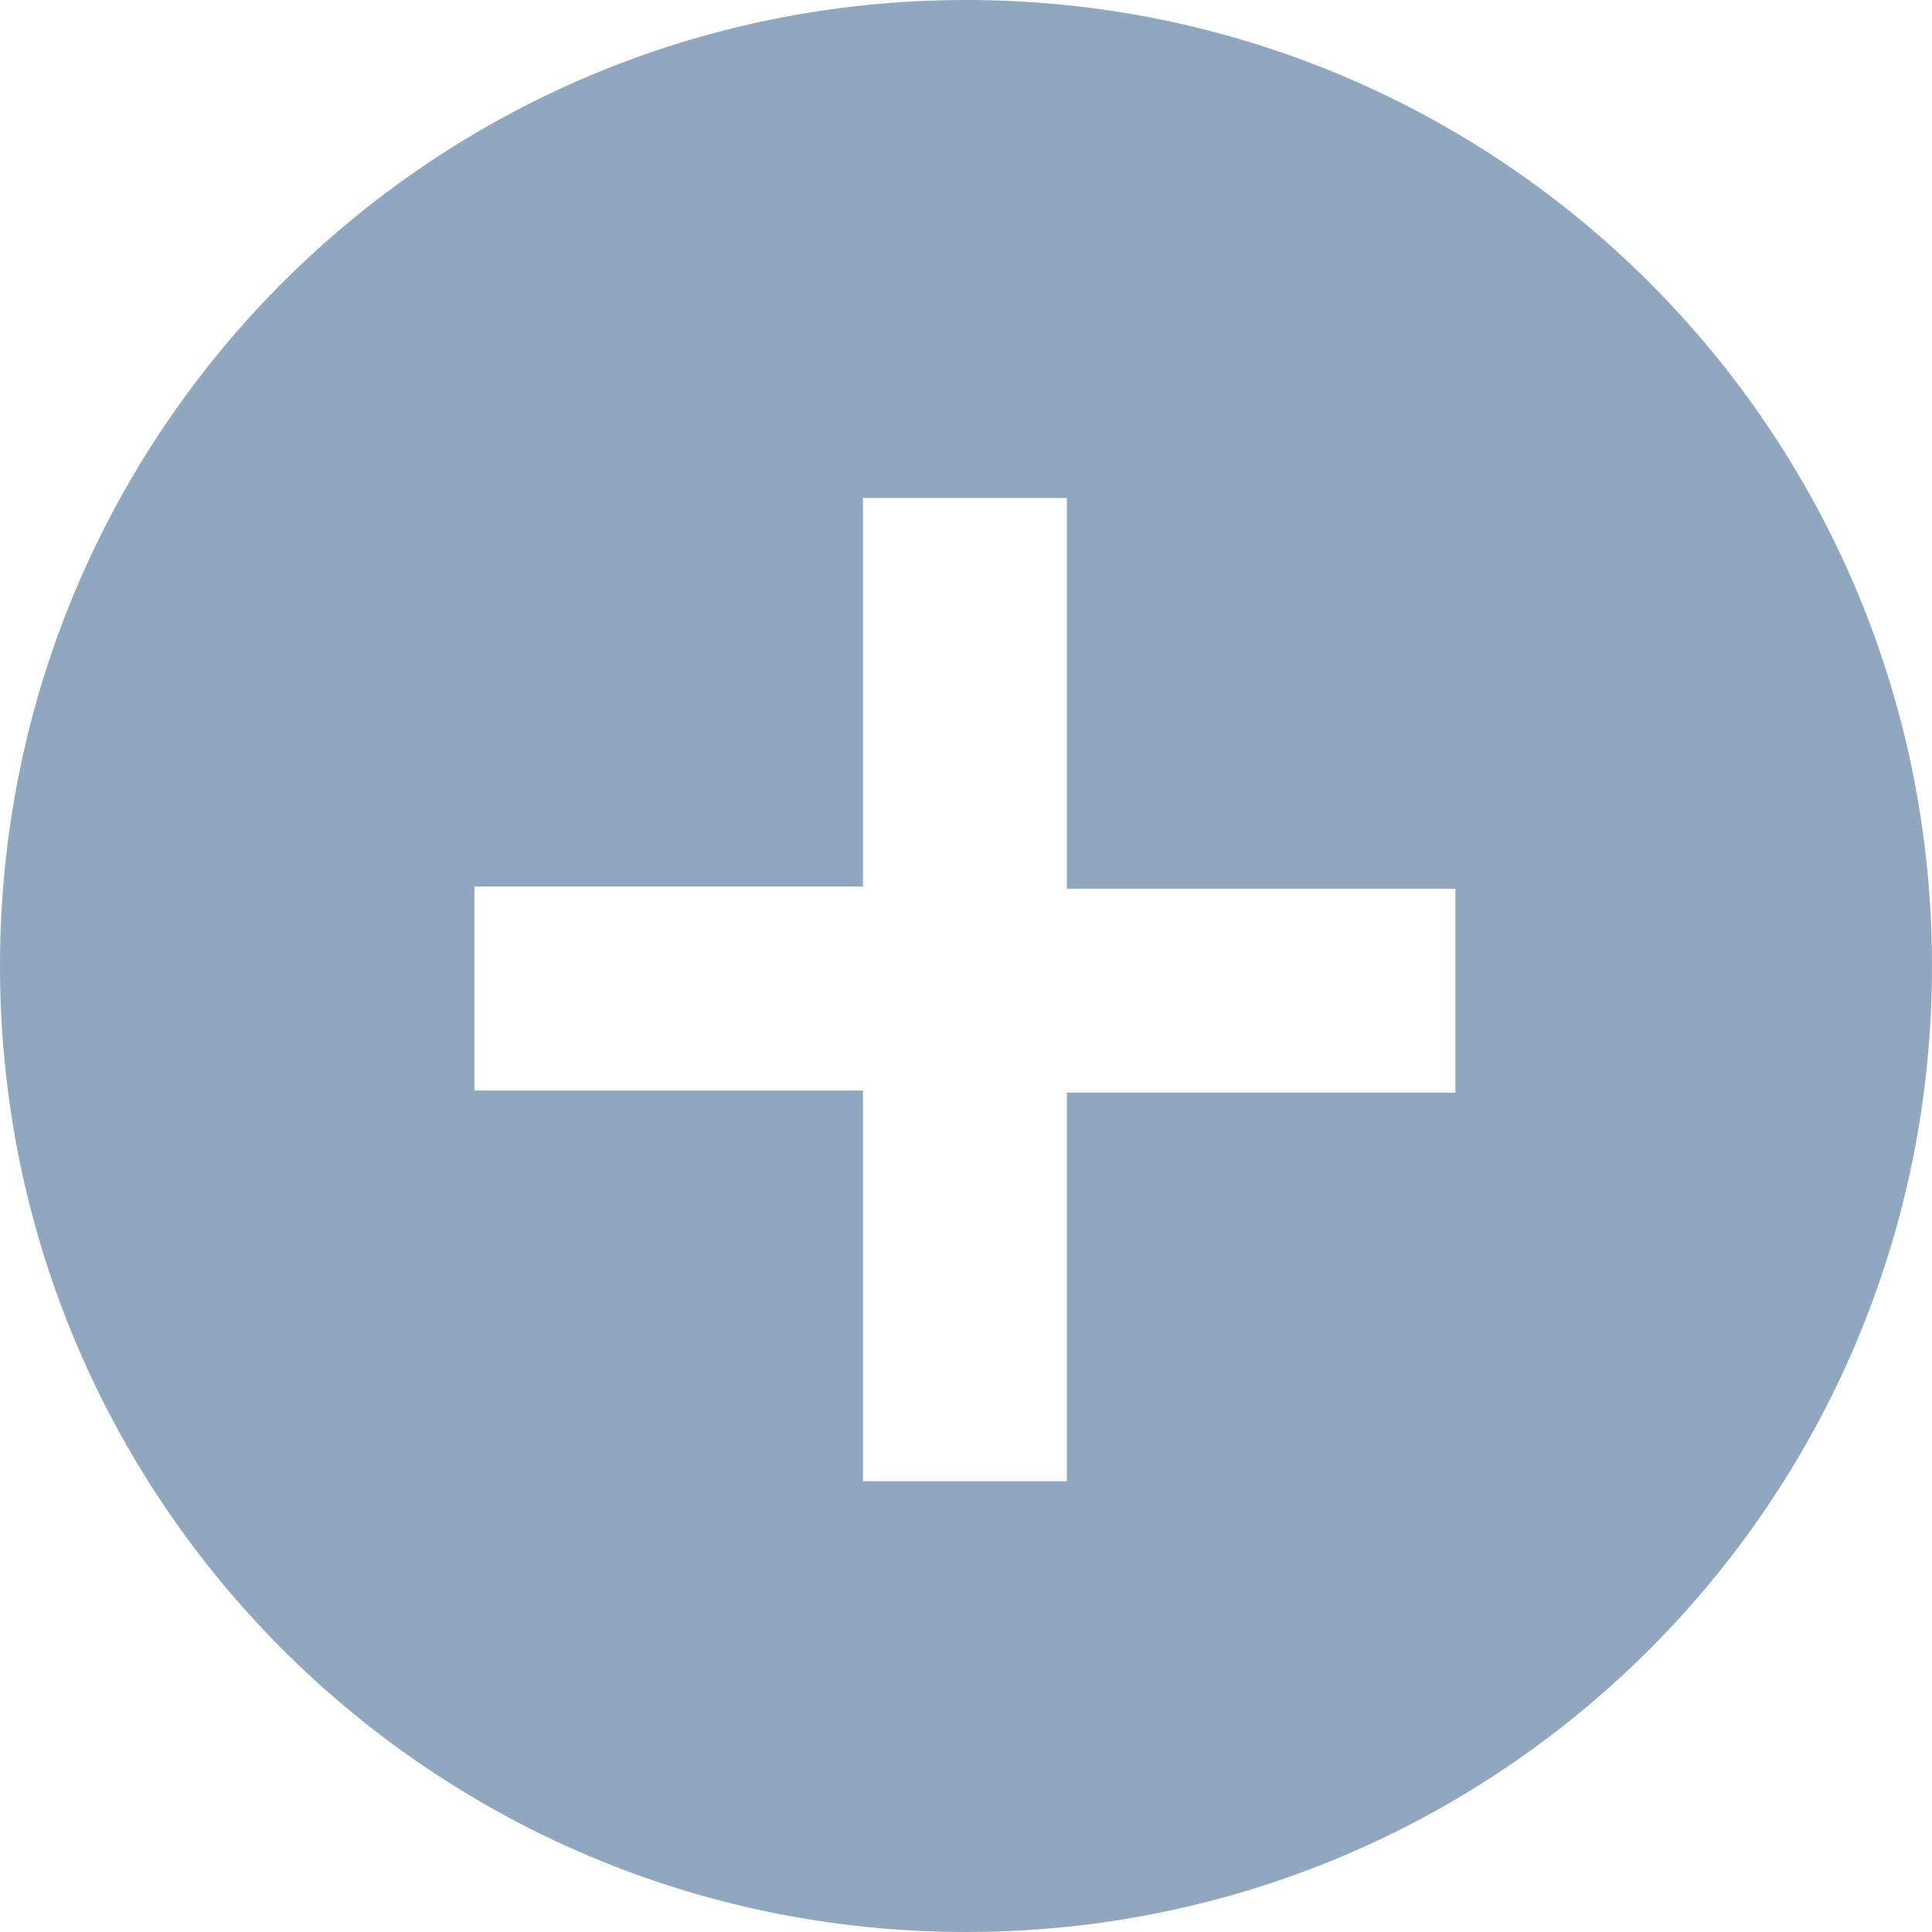 <?xml version="1.0" encoding="utf-8"?>
<!-- Generator: Adobe Illustrator 24.3.0, SVG Export Plug-In . SVG Version: 6.00 Build 0)  -->
<svg version="1.1" id="Calque_1" xmlns="http://www.w3.org/2000/svg" xmlns:xlink="http://www.w3.org/1999/xlink" x="0px" y="0px"
	 width="90px" height="90px" viewBox="0 0 90 90" style="enable-background:new 0 0 90 90;" xml:space="preserve">
<style type="text/css">
	.st0{fill-rule:evenodd;clip-rule:evenodd;fill:#90A8BF;}
</style>
<desc>Created with Sketch.</desc>
<g id="infographie-RH">
	<g id="infographie-assets" transform="translate(-386, -656)">
		<g id="infographie_x2F_icon-more" transform="translate(386, 656)">
			<path id="Fill-27" class="st0" d="M90,45c0,24.9-20.1,45-45,45S0,69.9,0,45S20.1,0,45,0S90,20.1,90,45z M67.8,50.9v-9.5H49.7
				V23.2h-9.5v18.1H22.1v9.5h18.1V69h9.5V50.9H67.8z"/>
		</g>
	</g>
</g>
</svg>
